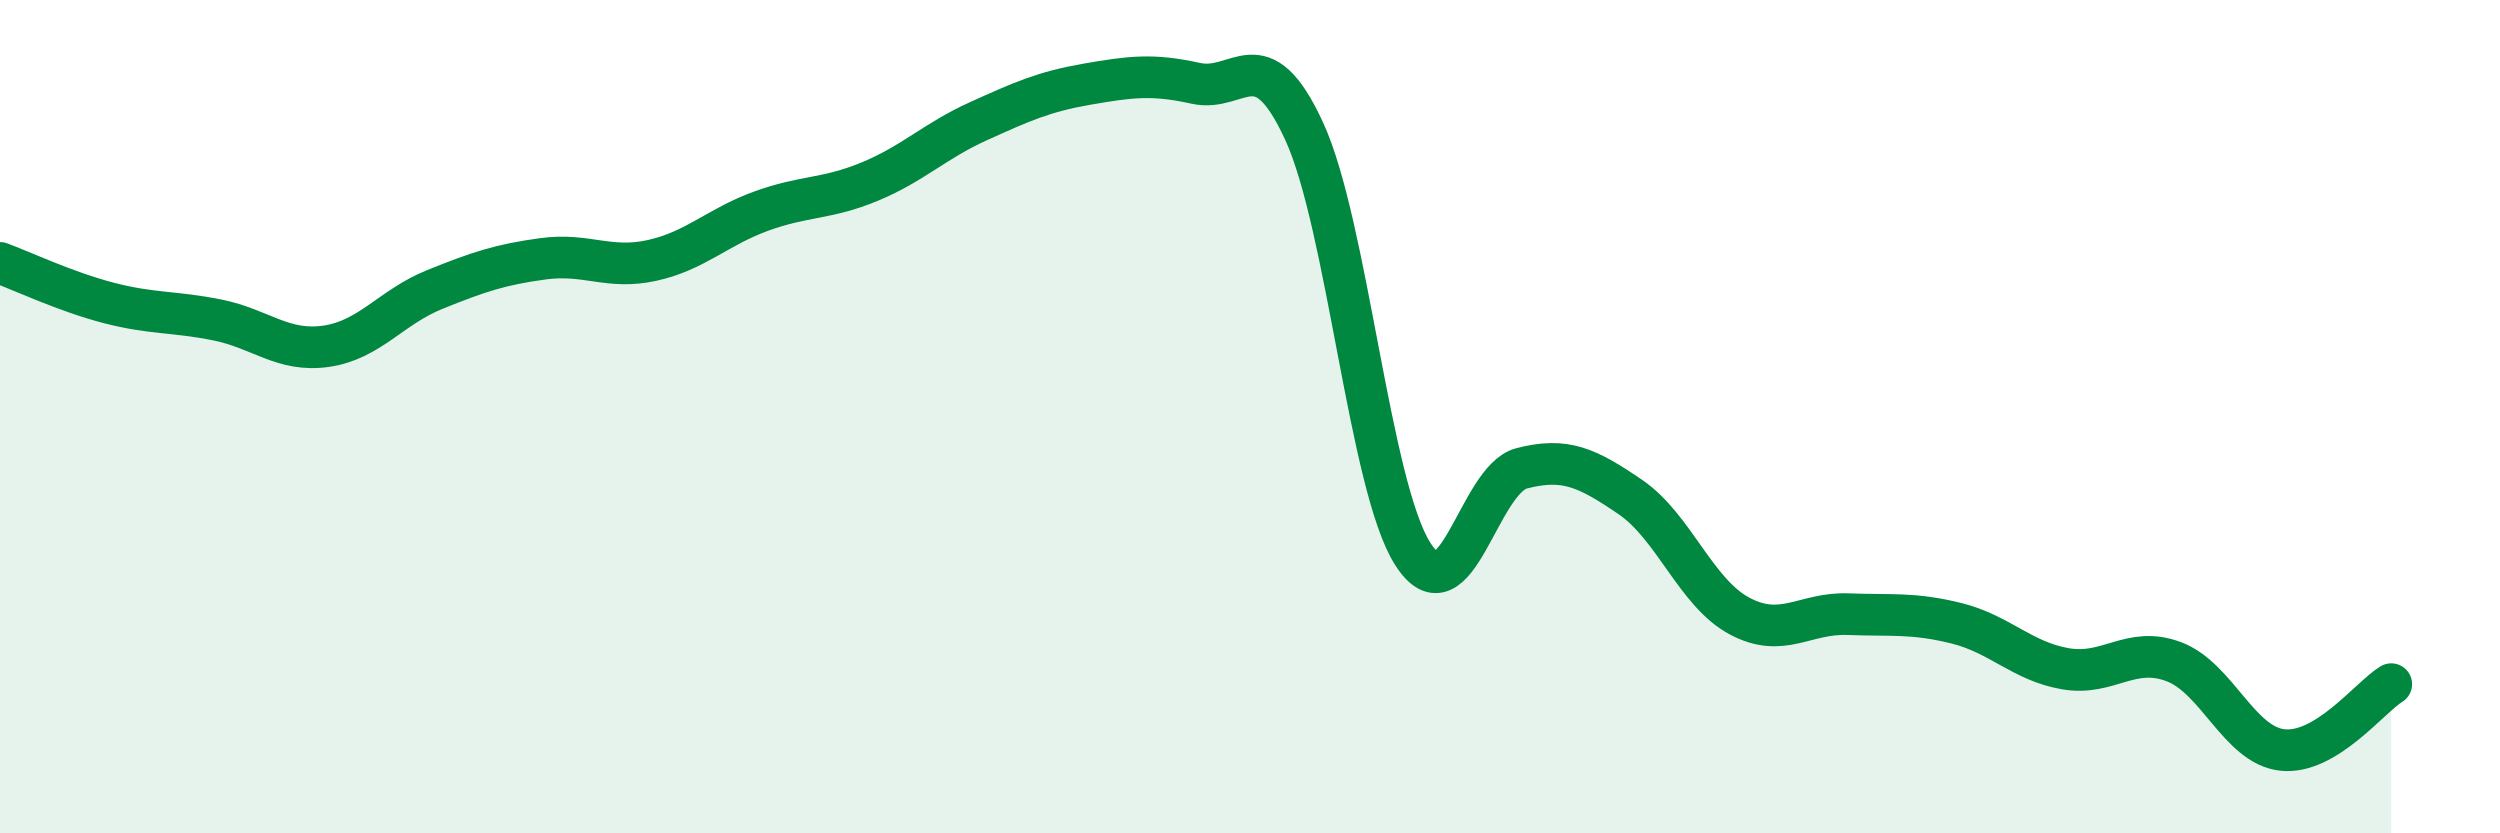 
    <svg width="60" height="20" viewBox="0 0 60 20" xmlns="http://www.w3.org/2000/svg">
      <path
        d="M 0,6.31 C 0.52,6.5 1.57,7 2.61,7.27 C 3.65,7.54 4.18,7.47 5.22,7.68 C 6.26,7.89 6.79,8.46 7.83,8.31 C 8.87,8.16 9.39,7.37 10.43,6.95 C 11.47,6.53 12,6.35 13.04,6.21 C 14.08,6.07 14.61,6.48 15.65,6.25 C 16.69,6.02 17.22,5.45 18.26,5.07 C 19.3,4.69 19.83,4.79 20.87,4.36 C 21.91,3.93 22.44,3.38 23.48,2.91 C 24.52,2.44 25.05,2.2 26.09,2.02 C 27.13,1.84 27.66,1.77 28.7,2 C 29.74,2.23 30.26,0.89 31.3,3.15 C 32.34,5.41 32.87,11.68 33.91,13.3 C 34.95,14.92 35.48,11.51 36.52,11.24 C 37.56,10.97 38.09,11.22 39.13,11.93 C 40.17,12.64 40.7,14.22 41.74,14.78 C 42.78,15.34 43.31,14.7 44.35,14.74 C 45.39,14.78 45.92,14.7 46.96,14.96 C 48,15.22 48.53,15.87 49.57,16.05 C 50.61,16.23 51.13,15.49 52.17,15.88 C 53.21,16.27 53.74,17.89 54.78,18 C 55.82,18.11 56.87,16.74 57.39,16.42L57.39 20L0 20Z"
        fill="#008740"
        opacity="0.1"
        stroke-linecap="round"
        stroke-linejoin="round"
      />
      <path
        d="M 0,6.31 C 0.52,6.5 1.57,7 2.61,7.27 C 3.65,7.54 4.18,7.47 5.22,7.68 C 6.26,7.89 6.79,8.46 7.83,8.31 C 8.87,8.16 9.39,7.37 10.43,6.95 C 11.47,6.53 12,6.35 13.04,6.21 C 14.08,6.07 14.61,6.48 15.65,6.25 C 16.69,6.02 17.22,5.45 18.26,5.07 C 19.3,4.69 19.83,4.79 20.87,4.36 C 21.91,3.93 22.44,3.38 23.48,2.91 C 24.52,2.44 25.05,2.2 26.09,2.02 C 27.13,1.84 27.66,1.77 28.7,2 C 29.74,2.23 30.26,0.89 31.3,3.15 C 32.34,5.41 32.87,11.68 33.91,13.3 C 34.95,14.92 35.48,11.51 36.52,11.24 C 37.56,10.97 38.09,11.22 39.13,11.93 C 40.17,12.64 40.7,14.22 41.74,14.78 C 42.78,15.34 43.31,14.7 44.35,14.74 C 45.39,14.78 45.92,14.7 46.96,14.96 C 48,15.22 48.53,15.87 49.57,16.05 C 50.61,16.23 51.13,15.49 52.17,15.88 C 53.21,16.27 53.74,17.89 54.78,18 C 55.82,18.11 56.87,16.74 57.39,16.42"
        stroke="#008740"
        stroke-width="1"
        fill="none"
        stroke-linecap="round"
        stroke-linejoin="round"
      />
    </svg>
  